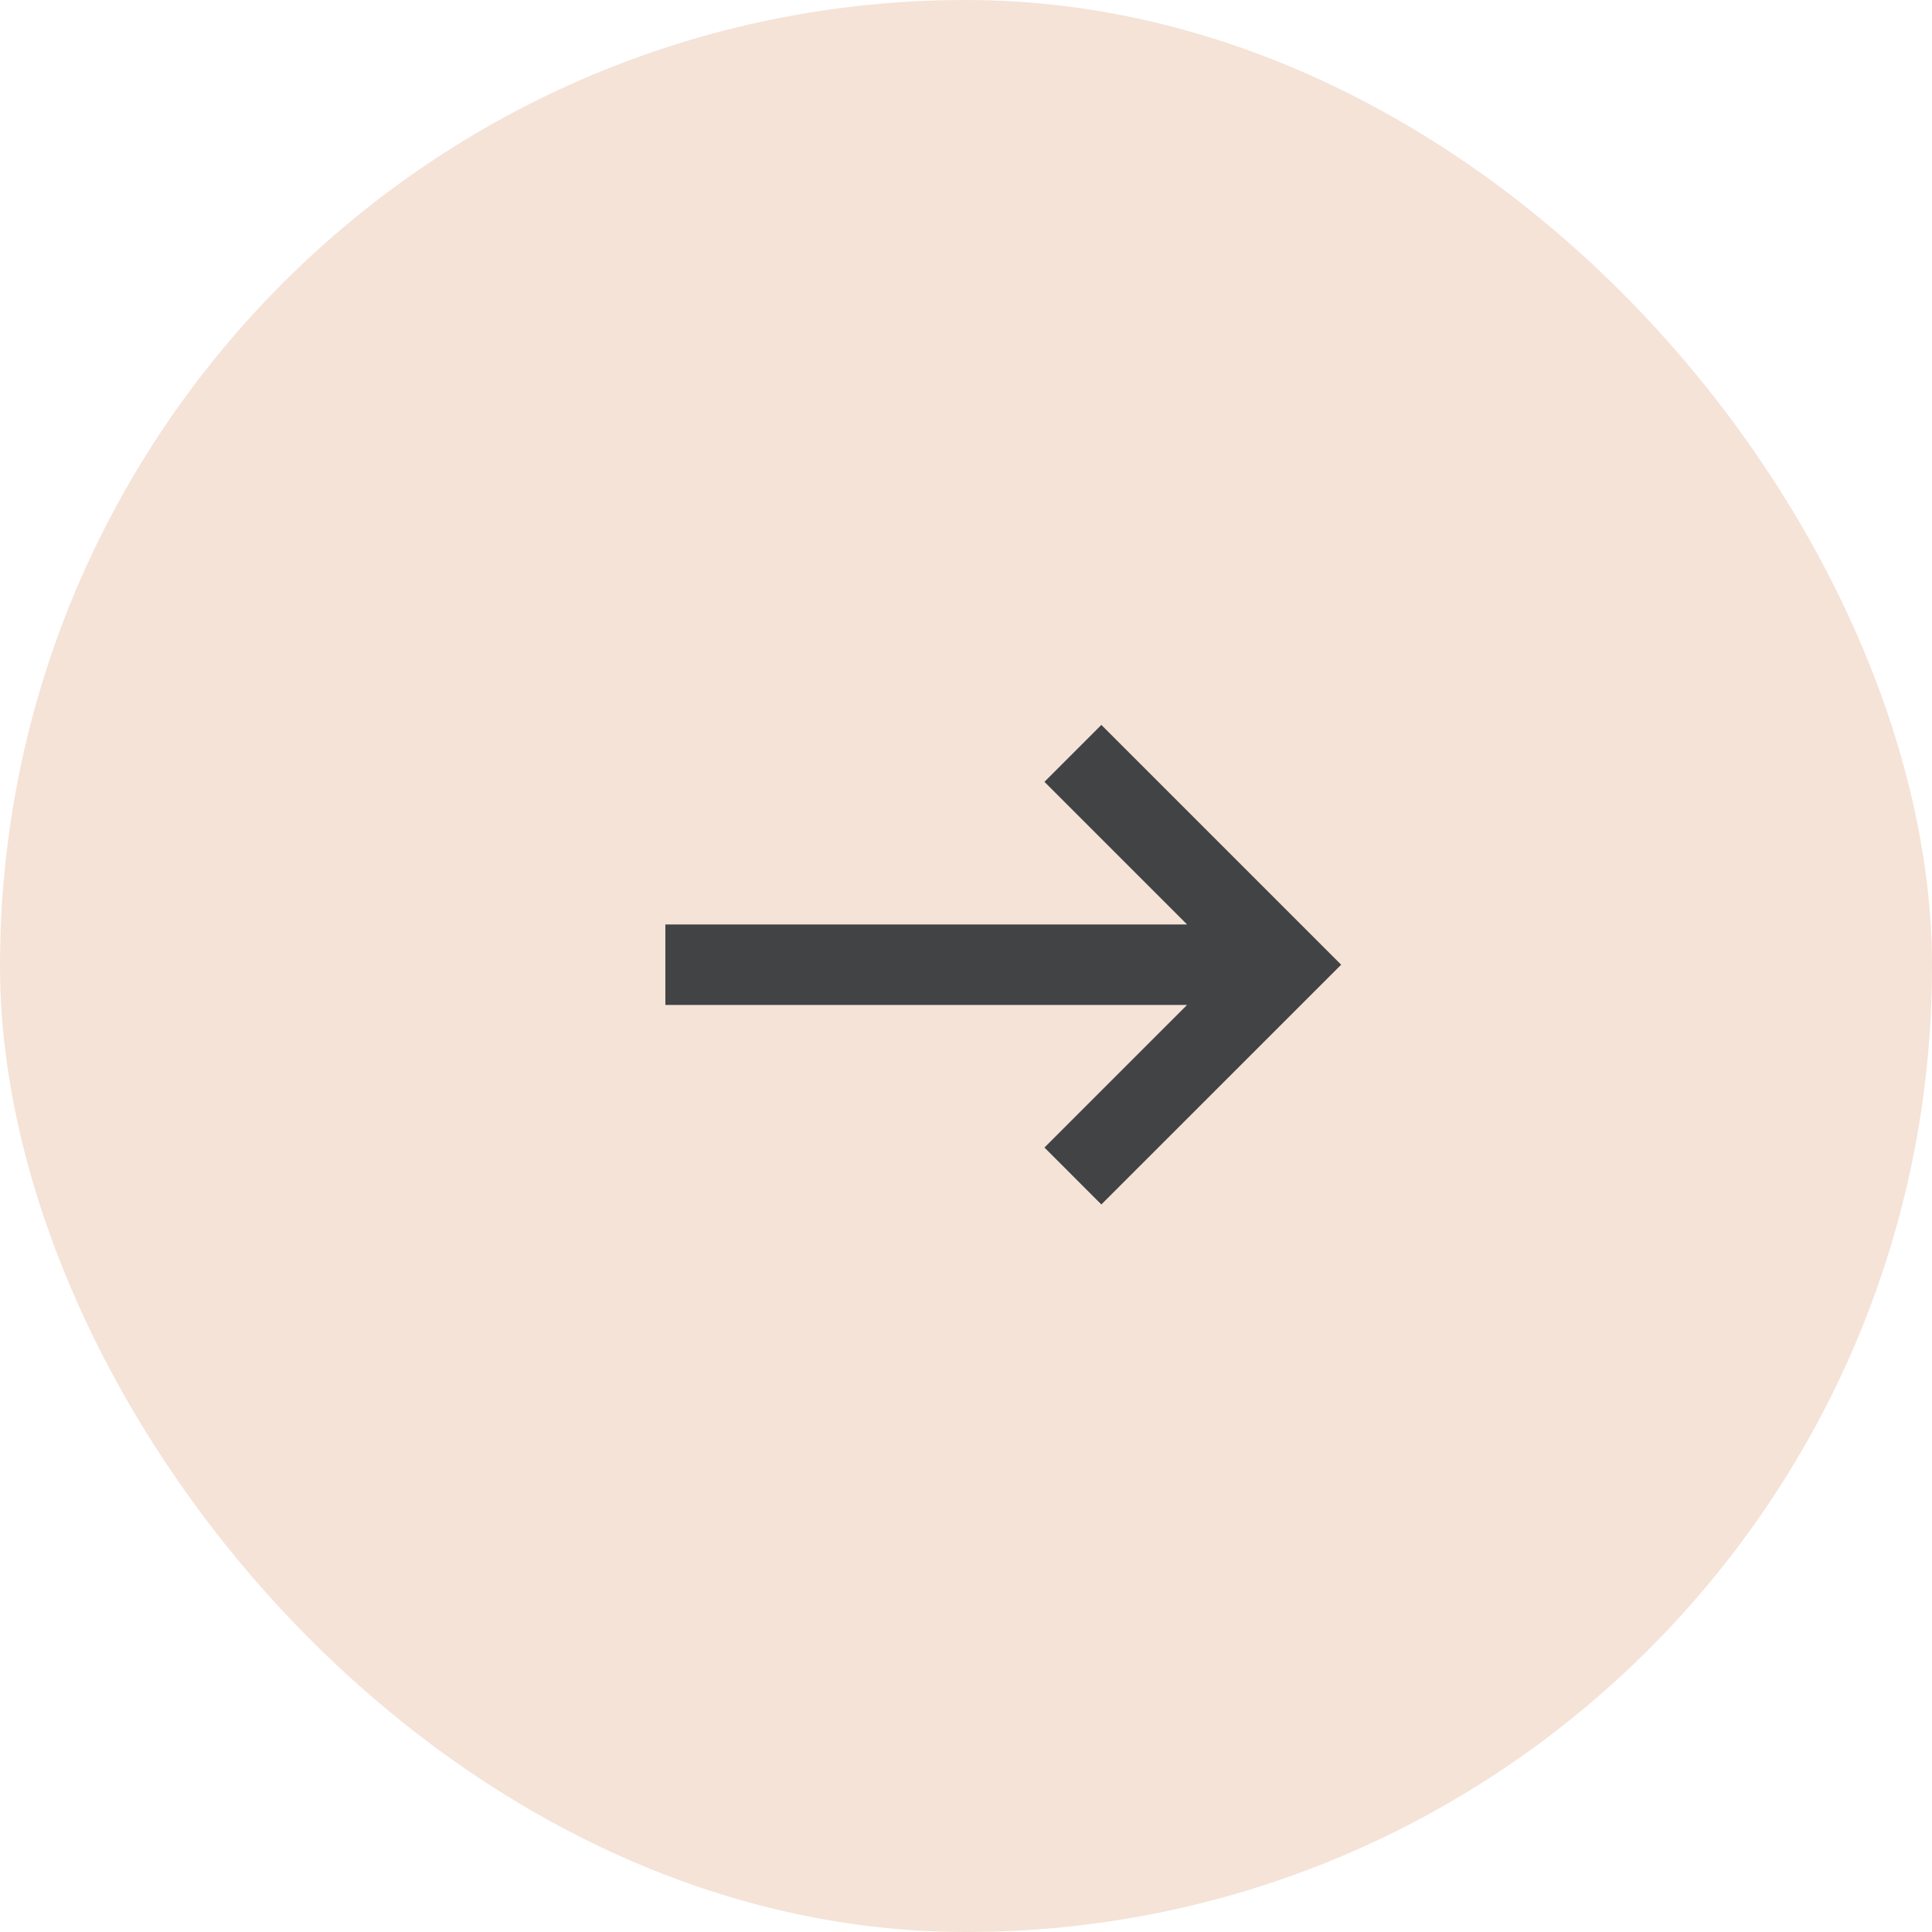<?xml version="1.0" encoding="UTF-8"?> <svg xmlns="http://www.w3.org/2000/svg" width="36" height="36" viewBox="0 0 36 36" fill="none"><rect width="36" height="36" rx="18" fill="#F5E3D7"></rect><path d="M12.398 17.976L23.648 17.976M19.992 21.913L23.93 17.976L19.992 14.038" stroke="#414345" stroke-width="1.5"></path></svg> 